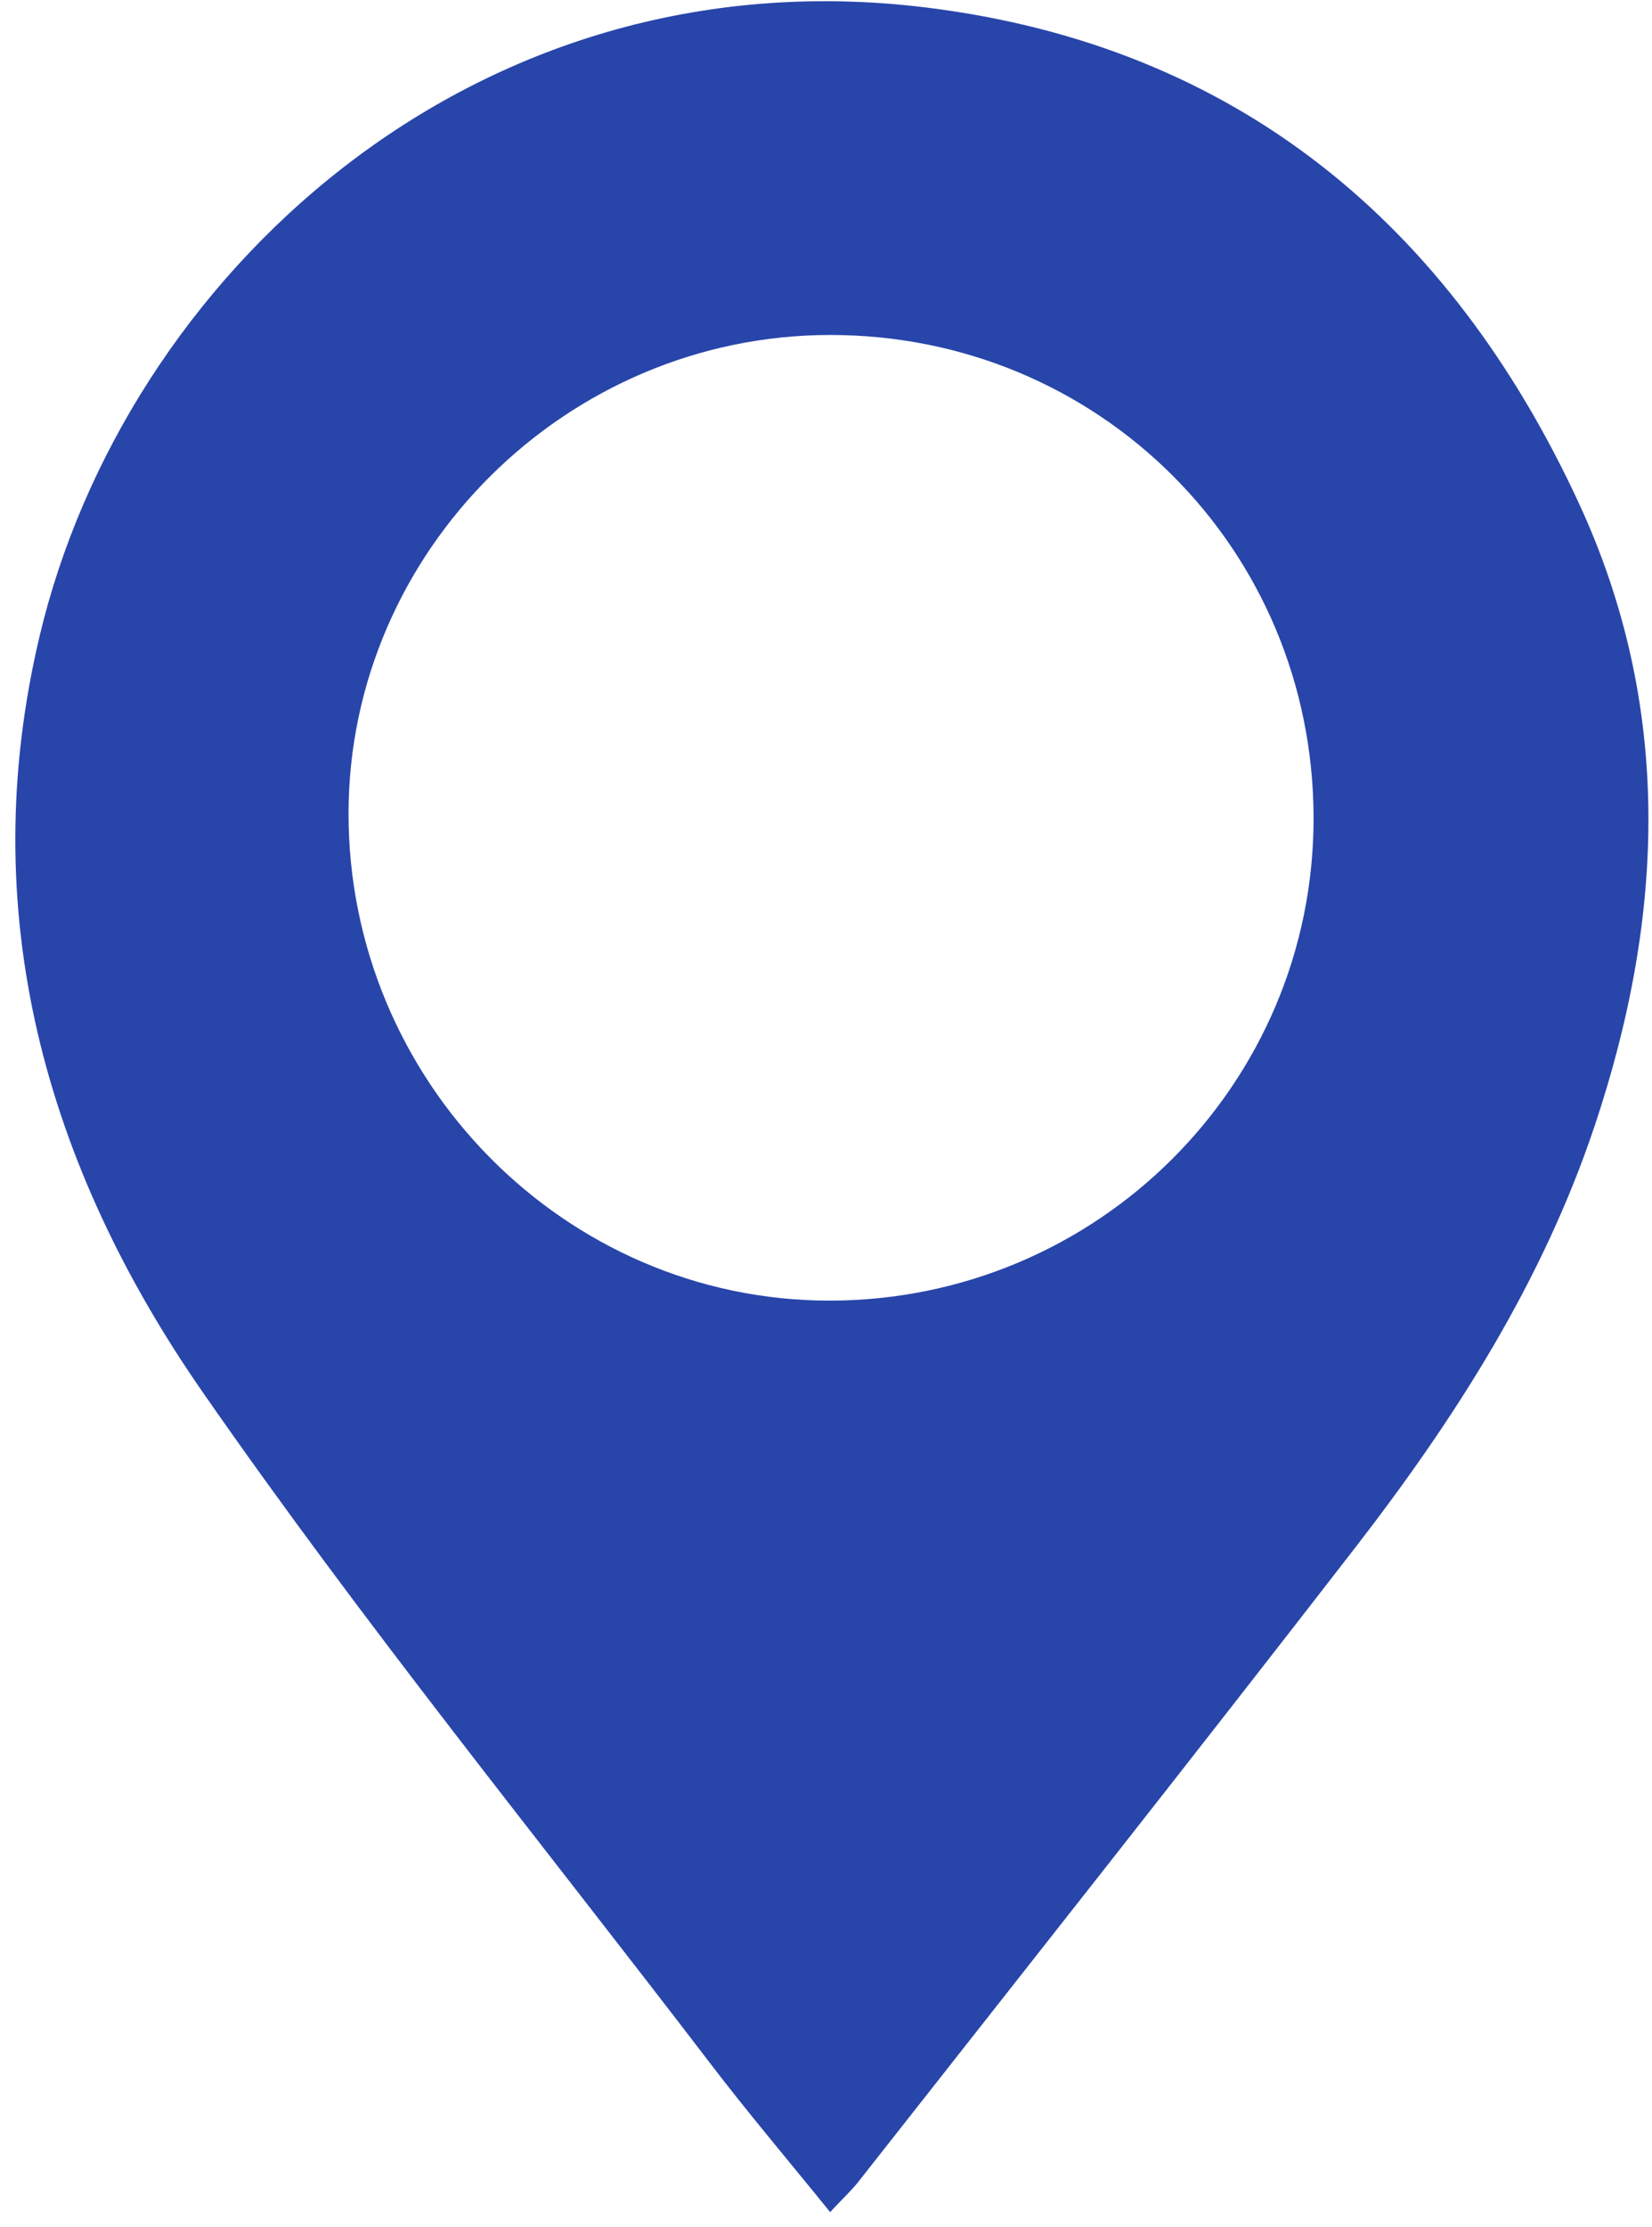 <svg width="72" height="97" viewBox="0 0 72 97" fill="none" xmlns="http://www.w3.org/2000/svg">
<path d="M36.18 96.35C34.37 94.11 32.59 92.02 30.93 89.84C23.51 80.14 15.79 70.65 8.83 60.63C2 50.8 -1.14 39.75 1.73 27.69C5.41 12.2 20.5 -2.13 40.39 0.33C53.88 2 63.17 9.74 68.8 21.89C72.92 30.77 72.56 39.9 69.5 49.04C67.23 55.82 63.44 61.75 59.11 67.35C51.92 76.64 44.63 85.85 37.37 95.08C37.05 95.47 36.67 95.82 36.18 96.35ZM57.25 35.61C57.23 23.9 47.89 14.58 36.17 14.59C24.69 14.6 15.22 24 15.19 35.4C15.17 47.07 24.6 56.64 36.14 56.65C47.82 56.65 57.27 47.23 57.25 35.61Z" fill="#2845AA"/>
</svg>
